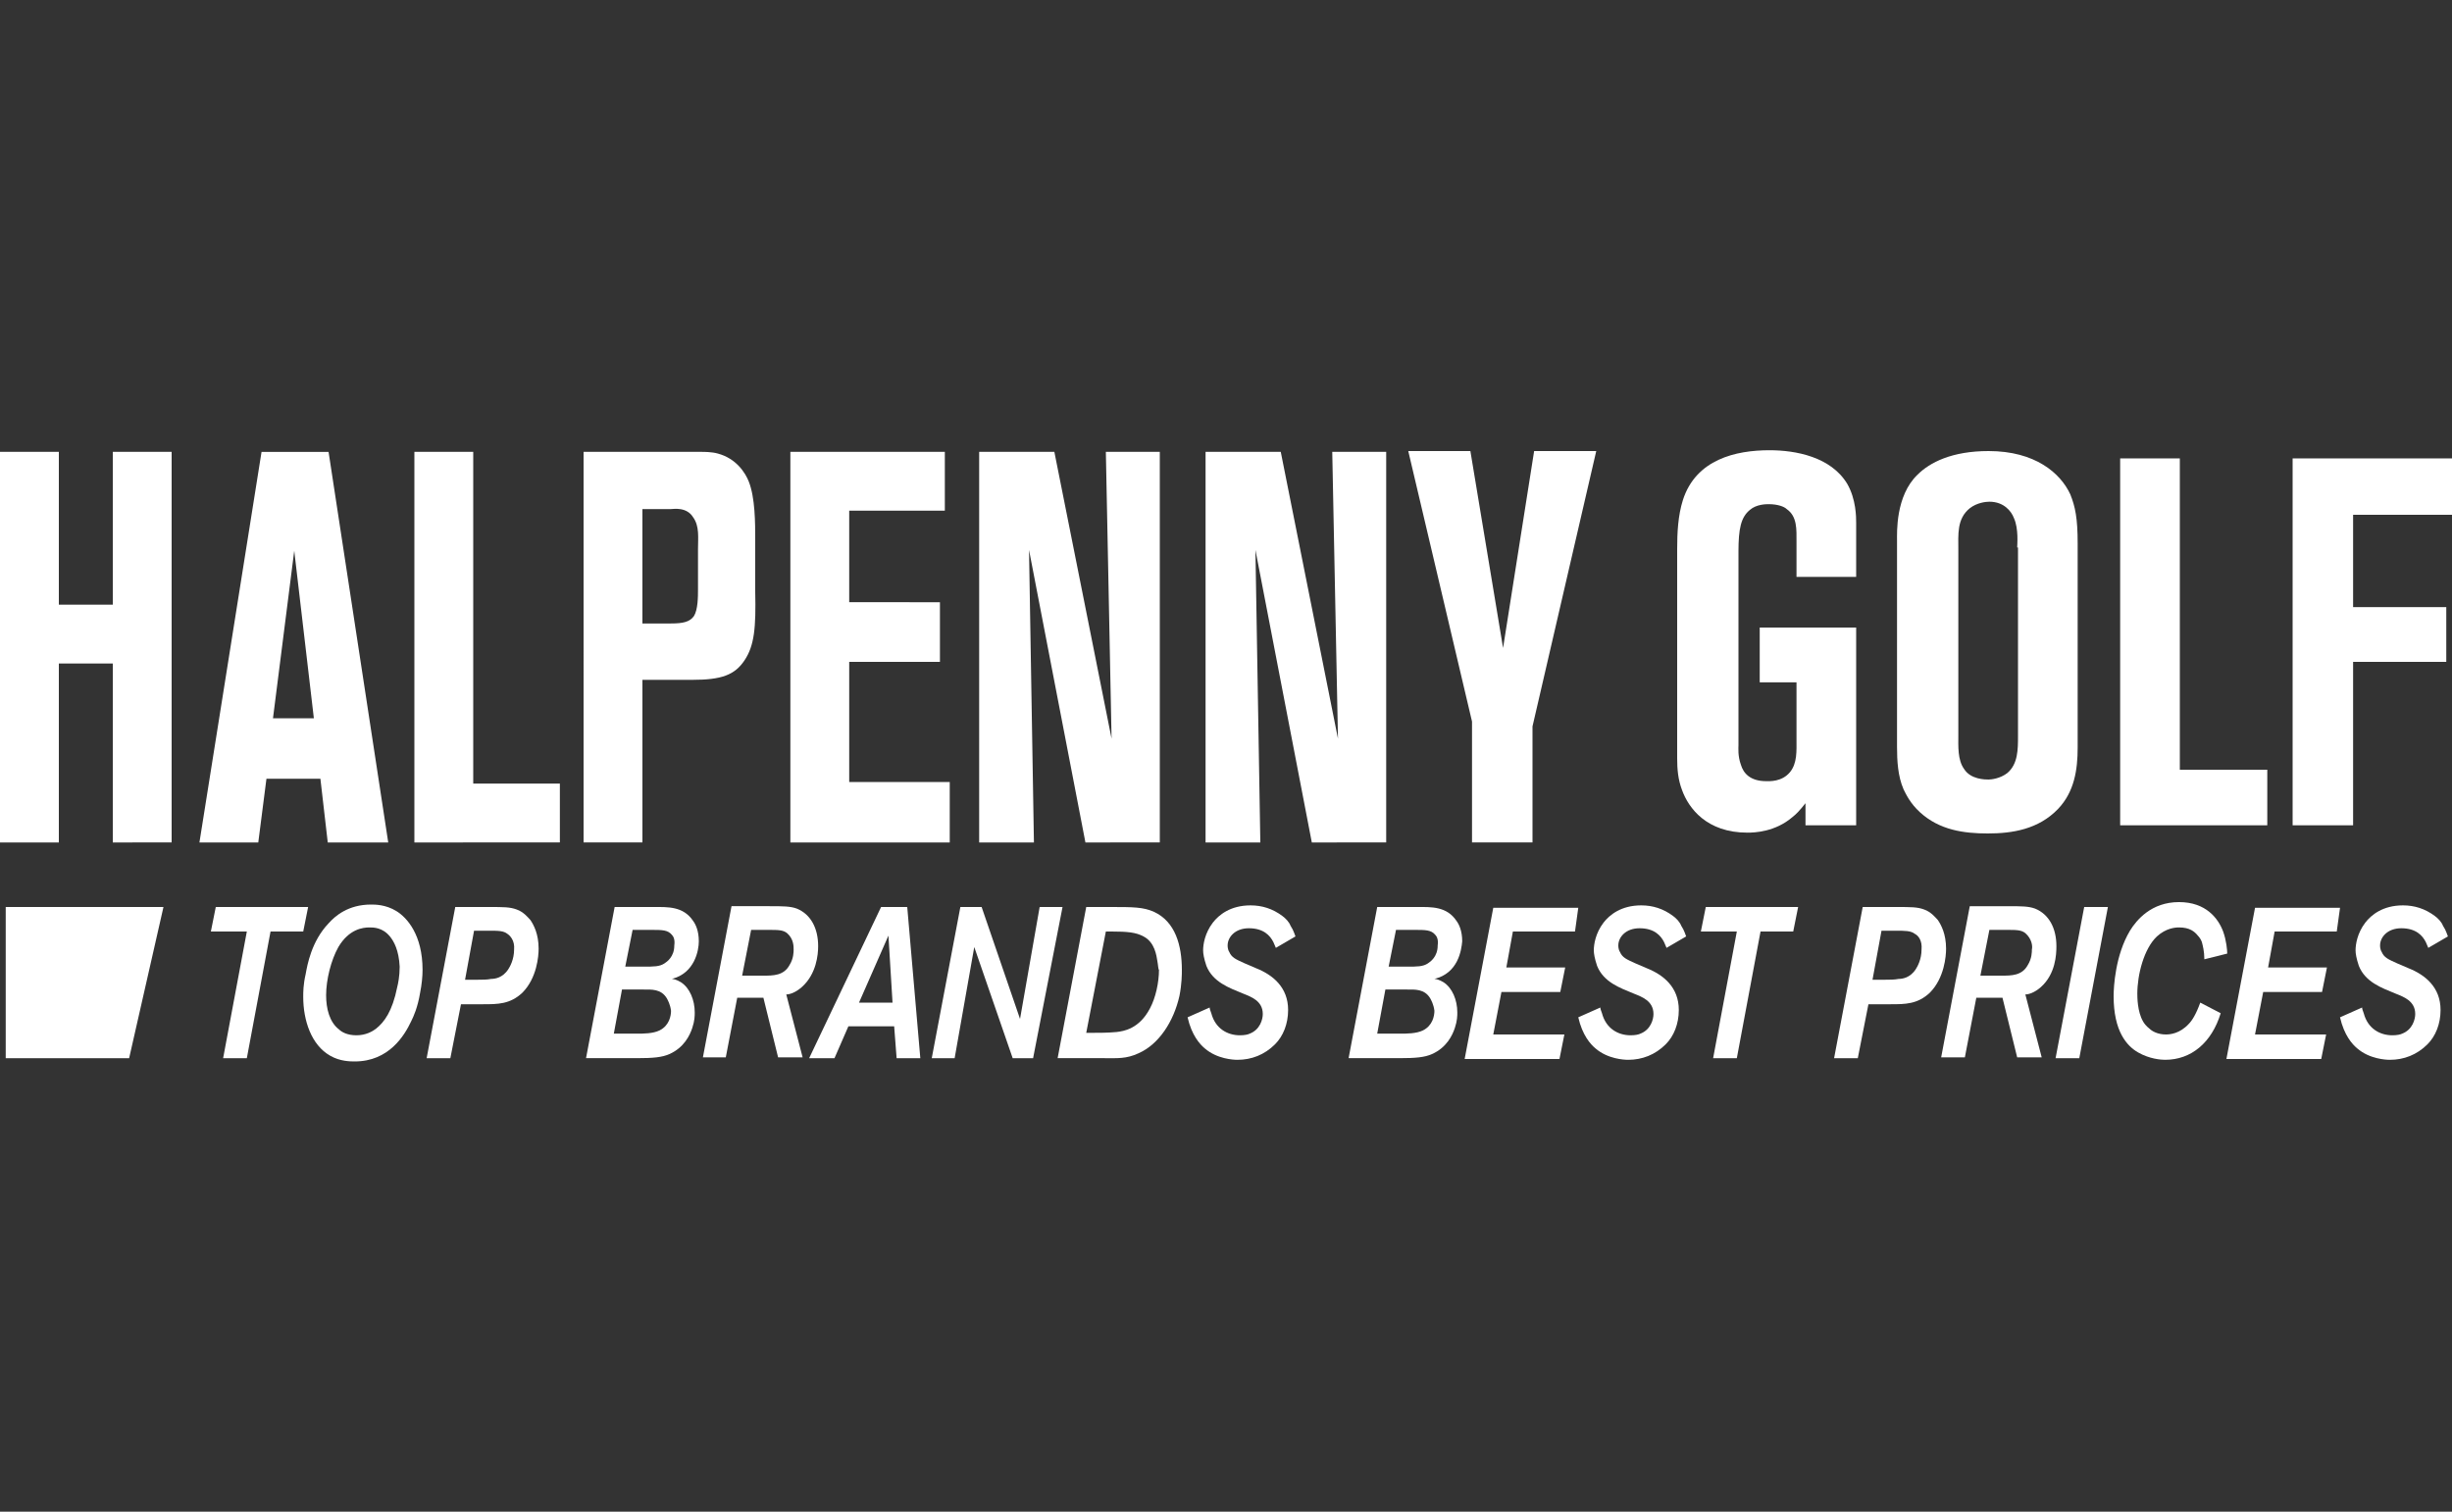 <?xml version="1.0" encoding="utf-8"?>
<!-- Generator: Adobe Illustrator 25.3.1, SVG Export Plug-In . SVG Version: 6.00 Build 0)  -->
<svg version="1.1" id="Layer_1" xmlns="http://www.w3.org/2000/svg" xmlns:xlink="http://www.w3.org/1999/xlink" x="0px" y="0px"
	 viewBox="0 0 300 185" style="enable-background:new 0 0 300 185;" xml:space="preserve">
<rect x="0" y="0" width="300" height="185" fill="#333333" stroke="none"/>
<style type="text/css">
	.st0{fill:#FFFFFF;}
</style>
<g>
	<g>
		<path class="st0" d="M37.1,114h-4l-2.9,15.5h-2.9l2.9-15.5h-4.4l0.6-3h11.3L37.1,114z"/>
		<path class="st0" d="M51.4,121.5c-0.3,1.8-0.8,2.9-1.1,3.5c-0.8,1.7-2.7,4.9-6.9,4.9c-0.5,0-1.8,0-3-0.7c-2.3-1.3-3.3-4.3-3.3-7.2
			c0-0.6,0-1.5,0.3-2.8c0.2-1.1,0.7-4,2.8-6.2c0.8-0.9,2.4-2.3,5.2-2.3c0.5,0,1.8,0,3.1,0.8c1.3,0.8,3.2,2.9,3.2,7.2
			C51.7,119.5,51.6,120.5,51.4,121.5z M47.7,114.6c-0.9-1.1-2-1.1-2.5-1.1c-0.8,0-2.5,0.2-3.8,2.4c-0.9,1.6-1.5,4-1.5,5.9
			c0,1.6,0.4,3.3,1.6,4.2c0.3,0.3,1,0.7,2.1,0.7c1.2,0,2-0.5,2.4-0.8c1-0.8,2-2.1,2.6-5.1c0.1-0.4,0.3-1.3,0.3-2.5
			C48.8,116.3,48.2,115.2,47.7,114.6z"/>
		<path class="st0" d="M63.9,121.5c-1.5,1.4-3,1.4-4.8,1.4h-2.7l-1.3,6.6h-2.9l3.5-18.5h4.2c1.7,0,2.5,0,3.3,0.3
			c0.9,0.3,1.5,1.1,1.7,1.3c0.4,0.6,1,1.7,1,3.5C65.9,117,65.7,119.7,63.9,121.5z M62.1,114.3c-0.5-0.4-1.1-0.4-2.4-0.4h-1.7l-1.1,6
			h1.6c0.5,0,1.1,0,1.6-0.1c0.4,0,1.4-0.1,2.1-1.2c0.2-0.3,0.7-1.2,0.7-2.4C63,115.1,62.4,114.5,62.1,114.3z"/>
		<path class="st0" d="M82.2,119.8c0.2,0,0.6,0.1,1.1,0.4c1.1,0.7,1.7,2.2,1.7,3.7c0,0.4,0,1-0.3,1.9c-0.3,0.9-1,2.4-2.8,3.2
			c-0.9,0.4-2,0.5-4,0.5h-6.2l3.5-18.5H80c1.7,0,3.6-0.1,4.8,1.7c0.3,0.4,0.7,1.2,0.7,2.5C85.5,116.3,85,119.1,82.2,119.8z
			 M81.6,122.2c-0.7-1.2-1.9-1.1-2.9-1.1h-2.6l-1,5.4h2.8c0.8,0,2,0,2.8-0.4c1.2-0.6,1.4-1.8,1.4-2.4
			C82,122.9,81.7,122.4,81.6,122.2z M82.2,114.4c-0.5-0.6-1.2-0.6-2.5-0.6h-2.3l-0.9,4.5h2.2c1.3,0,2,0,2.6-0.4
			c0.3-0.2,1.2-0.8,1.2-2.2C82.6,115,82.4,114.6,82.2,114.4z"/>
		<path class="st0" d="M98.1,120.8c-0.8,0.7-1.5,0.9-1.9,0.9l2,7.7h-3l-1.8-7.3h-3.2l-1.4,7.3H86l3.5-18.5h4.6c1.7,0,2.6,0,3.4,0.3
			c1.7,0.7,2.6,2.4,2.6,4.6C100.1,116.8,99.9,119.2,98.1,120.8z M96.3,114.2c-0.5-0.4-1.1-0.4-2.3-0.4h-2.1l-1.1,5.6h2.6
			c1.2,0,2.5,0,3.2-1.3c0.5-0.8,0.5-1.6,0.5-1.9C97.1,115.8,97.1,114.9,96.3,114.2z"/>
		<path class="st0" d="M109.7,129.5l-0.3-3.9h-5.6l-1.7,3.9h-3.1l8.8-18.5h3.2l1.6,18.5H109.7z M108.7,114.5l-3.6,8.2h4.1
			L108.7,114.5z"/>
		<path class="st0" d="M126.4,129.5h-2.5l-4.7-13.6l-2.4,13.6H114l3.5-18.5h2.6l4.7,13.7l2.4-13.7h2.8L126.4,129.5z"/>
		<path class="st0" d="M144.3,121.9c-0.7,3.1-2.5,5.9-5,7c-1.5,0.7-2.6,0.6-4.2,0.6h-5.7l3.5-18.5h2.9c2.8,0,4.1,0,5.4,0.6
			c2.6,1.2,3.4,4.1,3.4,7.1C144.6,119.2,144.6,120.4,144.3,121.9z M141.6,117.6c-0.1-0.6-0.3-2.3-1.7-3c-0.9-0.5-2-0.6-3.9-0.6h-0.7
			l-2.4,12.4h0.6c1,0,2,0,3.1-0.1c0.9-0.1,2.8-0.4,4.1-2.9c0.7-1.3,1.1-3.2,1.1-4.7C141.7,118.6,141.7,118.1,141.6,117.6z"/>
		<path class="st0" d="M156.1,116c-0.1-0.2-0.2-0.5-0.3-0.7c-0.4-0.8-1.2-1.7-3-1.7c-1.7,0-2.6,1.1-2.6,2.1c0,0.1,0,0.5,0.2,0.8
			c0.3,0.7,0.8,0.9,1.9,1.4c0.5,0.2,0.9,0.4,1.4,0.6c2,0.8,3.9,2.3,3.9,5.1c0,1.7-0.6,3.2-1.6,4.2c-1.3,1.3-2.9,1.9-4.6,1.9
			c-0.5,0-2.5-0.1-4-1.4c-0.6-0.5-1.6-1.6-2.1-3.8l2.7-1.2c0,0.2,0.1,0.4,0.2,0.7c0.5,1.9,2,2.7,3.5,2.7c0.6,0,1-0.1,1.2-0.2
			c1.3-0.5,1.6-1.8,1.6-2.4c0-1.6-1.4-2.1-2.4-2.5c-1.7-0.7-3.7-1.4-4.5-3.4c-0.3-0.9-0.4-1.5-0.4-1.9c0-0.7,0.2-2.1,1.2-3.4
			c0.7-0.9,2.1-2.1,4.6-2.1c1.4,0,2.7,0.4,3.9,1.3c0.4,0.3,0.8,0.7,1,1.2c0.4,0.6,0.5,1.1,0.6,1.3L156.1,116z"/>
		<path class="st0" d="M175.5,119.8c0.2,0,0.6,0.1,1.1,0.4c1.1,0.7,1.7,2.2,1.7,3.7c0,0.4,0,1-0.3,1.9c-0.3,0.9-1,2.4-2.8,3.2
			c-0.9,0.4-2,0.5-4,0.5h-6.2l3.5-18.5h4.9c1.7,0,3.6-0.1,4.8,1.7c0.3,0.4,0.7,1.2,0.7,2.5C178.8,116.3,178.4,119.1,175.5,119.8z
			 M175,122.2c-0.7-1.2-1.9-1.1-2.9-1.1h-2.6l-1,5.4h2.8c0.8,0,2,0,2.8-0.4c1.2-0.6,1.4-1.8,1.4-2.4
			C175.4,122.9,175.1,122.4,175,122.2z M175.6,114.4c-0.5-0.6-1.2-0.6-2.5-0.6h-2.3l-0.9,4.5h2.2c1.3,0,2,0,2.6-0.4
			c0.3-0.2,1.2-0.8,1.2-2.2C176,115,175.8,114.6,175.6,114.4z"/>
		<path class="st0" d="M192.7,114h-7.6l-0.8,4.4h7.2l-0.6,3h-7.2l-1,5.2h8.7l-0.6,3h-11.6l3.5-18.5h10.4L192.7,114z"/>
		<path class="st0" d="M203.9,116c-0.1-0.2-0.2-0.5-0.3-0.7c-0.4-0.8-1.2-1.7-3-1.7c-1.7,0-2.6,1.1-2.6,2.1c0,0.1,0,0.5,0.2,0.8
			c0.3,0.7,0.8,0.9,1.9,1.4c0.5,0.2,0.9,0.4,1.4,0.6c2,0.8,3.9,2.3,3.9,5.1c0,1.7-0.6,3.2-1.6,4.2c-1.3,1.3-2.9,1.9-4.6,1.9
			c-0.5,0-2.5-0.1-4-1.4c-0.6-0.5-1.6-1.6-2.1-3.8l2.7-1.2c0,0.2,0.1,0.4,0.2,0.7c0.5,1.9,2,2.7,3.5,2.7c0.6,0,1-0.1,1.2-0.2
			c1.3-0.5,1.6-1.8,1.6-2.4c0-1.6-1.4-2.1-2.4-2.5c-1.7-0.7-3.7-1.4-4.5-3.4c-0.3-0.9-0.4-1.5-0.4-1.9c0-0.7,0.2-2.1,1.2-3.4
			c0.7-0.9,2.1-2.1,4.6-2.1c1.4,0,2.7,0.4,3.9,1.3c0.4,0.3,0.8,0.7,1,1.2c0.4,0.6,0.5,1.1,0.6,1.3L203.9,116z"/>
		<path class="st0" d="M219.4,114h-4l-2.9,15.5h-2.9l2.9-15.5h-4.4l0.6-3H220L219.4,114z"/>
		<path class="st0" d="M236.1,121.5c-1.5,1.4-3,1.4-4.8,1.4h-2.7l-1.3,6.6h-2.9l3.5-18.5h4.2c1.7,0,2.5,0,3.3,0.3
			c0.9,0.3,1.5,1.1,1.7,1.3c0.4,0.6,1,1.7,1,3.5C238.1,117,237.9,119.7,236.1,121.5z M234.3,114.3c-0.5-0.4-1.2-0.4-2.4-0.4h-1.7
			l-1.1,6h1.6c0.5,0,1.1,0,1.6-0.1c0.4,0,1.4-0.1,2.1-1.2c0.2-0.3,0.7-1.2,0.7-2.4C235.2,115.1,234.7,114.5,234.3,114.3z"/>
		<path class="st0" d="M249.7,120.8c-0.8,0.7-1.5,0.9-1.9,0.9l2,7.7h-3l-1.8-7.3h-3.2l-1.4,7.3h-2.9l3.5-18.5h4.6
			c1.7,0,2.6,0,3.4,0.3c1.7,0.7,2.6,2.4,2.6,4.6C251.6,116.8,251.5,119.2,249.7,120.8z M247.8,114.2c-0.5-0.4-1.1-0.4-2.3-0.4h-2.1
			l-1.1,5.6h2.6c1.2,0,2.5,0,3.2-1.3c0.5-0.8,0.5-1.6,0.5-1.9C248.7,115.8,248.6,114.9,247.8,114.2z"/>
		<path class="st0" d="M254.4,129.5h-2.9l3.5-18.5h2.9L254.4,129.5z"/>
		<path class="st0" d="M269.7,117.4c0-1-0.2-1.7-0.3-2.1c-0.1-0.3-0.3-0.6-0.5-0.8c-0.4-0.5-1-1-2.3-1c-0.5,0-1.6,0.1-2.7,1.1
			c-1.6,1.5-2.4,4.7-2.4,7c0,0.4,0,2.2,0.7,3.4c0.1,0.2,0.4,0.6,0.8,0.9c0.3,0.3,1,0.7,2,0.7c0.5,0,1.7-0.1,2.8-1.3
			c0.4-0.4,0.9-1.2,1.4-2.6l2.5,1.3c-1.1,3.6-3.6,5.7-6.8,5.7c-0.5,0-1.9-0.1-3.3-0.9c-1.4-0.8-3-2.6-3-6.9c0-1.1,0.2-5,2-8
			c0.8-1.3,2.6-3.5,6-3.5c3.3,0,4.8,2,5.4,3.6c0.4,1.1,0.5,2.3,0.5,2.7L269.7,117.4z"/>
		<path class="st0" d="M285.9,114h-7.6l-0.8,4.4h7.2l-0.6,3h-7.2l-1,5.2h8.7l-0.6,3h-11.6l3.5-18.5h10.4L285.9,114z"/>
		<path class="st0" d="M297.1,116c-0.1-0.2-0.2-0.5-0.3-0.7c-0.4-0.8-1.2-1.7-3-1.7c-1.7,0-2.6,1.1-2.6,2.1c0,0.1,0,0.5,0.2,0.8
			c0.3,0.7,0.8,0.9,1.9,1.4c0.5,0.2,0.9,0.4,1.4,0.6c2,0.8,3.9,2.3,3.9,5.1c0,1.7-0.6,3.2-1.6,4.2c-1.3,1.3-2.9,1.9-4.6,1.9
			c-0.5,0-2.5-0.1-4-1.4c-0.6-0.5-1.6-1.6-2.1-3.8l2.7-1.2c0,0.2,0.1,0.4,0.2,0.7c0.5,1.9,2,2.7,3.5,2.7c0.6,0,1-0.1,1.2-0.2
			c1.3-0.5,1.6-1.8,1.6-2.4c0-1.6-1.4-2.1-2.4-2.5c-1.7-0.7-3.7-1.4-4.5-3.4c-0.3-0.9-0.4-1.5-0.4-1.9c0-0.7,0.2-2.1,1.2-3.4
			c0.7-0.9,2.1-2.1,4.6-2.1c1.4,0,2.7,0.4,3.9,1.3c0.4,0.3,0.8,0.7,1,1.2c0.4,0.6,0.5,1.1,0.6,1.3L297.1,116z"/>
	</g>
	<g>
		<g>
			<path class="st0" d="M13.8,103.1V81.2H7.2v21.9H0V55.3h7.2V74h6.6V55.3H21v47.8H13.8z"/>
			<path class="st0" d="M40.1,103.1l-0.9-7.8h-6.6l-1,7.8h-7.2l7.6-47.8h8.2l7.3,47.8H40.1z M36,67.4l-2.6,20.5h5L36,67.4z"/>
			<path class="st0" d="M50.7,103.1V55.3h7.2v40.6h10.6v7.2H50.7z"/>
			<path class="st0" d="M91.1,80.8c-1.2,1.8-2.8,2.4-6.4,2.4h-6.1v19.9h-7.2V55.3h14.5c0.2,0,1.2,0,1.9,0.2c2.3,0.6,3.4,2.4,3.8,3.4
				c0.8,2,0.8,5.1,0.8,7.2v6.3C92.5,76.8,92.3,79,91.1,80.8z M85.4,67.2c0-1.4,0.2-2.8-0.6-3.9c-0.8-1.3-2.4-1-2.7-1h-3.5v14h3.5
				c1.5,0,2.3-0.2,2.8-0.9c0.5-0.8,0.5-2.4,0.5-3.3V67.2z"/>
			<path class="st0" d="M96.7,103.1V55.3h18.9v7.2h-11.7v11.2H115V81h-11.1v14.7h12.3v7.4H96.7z"/>
			<path class="st0" d="M132.8,103.1l-6.9-35.8l0.6,35.8h-6.7V55.3h9.2l7,35.1l-0.7-35.1h6.6v47.8H132.8z"/>
			<path class="st0" d="M160.5,103.1l-6.9-35.8l0.6,35.8h-6.7V55.3h9.2l7,35.1L163,55.3h6.6v47.8H160.5z"/>
			<path class="st0" d="M187.5,88.9v14.2h-7.4V88.3l-7.8-33.1h7.6l4,24.1l3.8-24.1h7.6L187.5,88.9z"/>
		</g>
	</g>
	<g>
		<g>
			<path class="st0" d="M220.9,101v-2.7c-0.8,1-1.1,1.3-1.6,1.7c-2.1,1.8-4.6,1.9-5.5,1.9c-5,0-7.2-3-8-5.2
				c-0.5-1.3-0.6-2.6-0.6-3.9V67.2c0-2,0.1-4.1,0.7-6c1.6-5,6.5-6.1,10.6-6.1c3.2,0,7.5,0.8,9.5,4.1c1.1,1.9,1.1,4.1,1.1,4.8v6.6
				h-7.3v-4.3c0-1.5,0.1-3.1-1.2-4c-0.3-0.3-1.1-0.6-2.2-0.6c-0.3,0-1.5,0-2.3,0.7c-1.1,0.9-1.4,2.3-1.4,5.1v23.7
				c0,0.3-0.1,1.3,0.3,2.4c0.3,1,1.1,2,3.1,2c0.4,0,1.9,0.1,2.9-1.1c0.9-1.1,0.8-2.6,0.8-4v-7h-4.5v-6.7h11.8V101H220.9z"/>
			<path class="st0" d="M251.8,99c-2.4,2.5-5.6,3-8.6,3c-2.9,0-5.9-0.4-8.3-2.6c-1.2-1.1-1.7-2.2-2-2.8c-0.7-1.6-0.8-3.5-0.8-5.2
				V66.2c0-1-0.2-5.5,2.5-8.1c1.5-1.5,4.2-2.9,8.7-2.9c5.7,0,8.8,2.7,10,5.3c0.6,1.5,0.9,2.9,0.9,6v25
				C254.2,94.2,253.8,96.9,251.8,99z M246.8,67c0-0.3,0.2-2.3-0.4-3.6c-0.3-0.8-1.2-2-3-2c-0.4,0-1.5,0.1-2.4,0.8
				c-1.6,1.3-1.4,3.2-1.4,5.1V90c0,1.3-0.1,3,0.7,4.1c0.8,1.3,2.6,1.3,3,1.3c0.3,0,1.4-0.1,2.3-0.8c1.3-1.1,1.3-2.9,1.3-4.5V67z"/>
			<path class="st0" d="M259.4,101V56.1h7.3v38.1h10.7v6.8H259.4z"/>
			<path class="st0" d="M287.9,63v11.3h11.4V81h-11.4v20h-7.4V56.1H300V63H287.9z"/>
		</g>
	</g>
	<polygon class="st0" points="0.7,111 0.7,129.5 15.8,129.5 20,111 	"/>
</g>
</svg>
